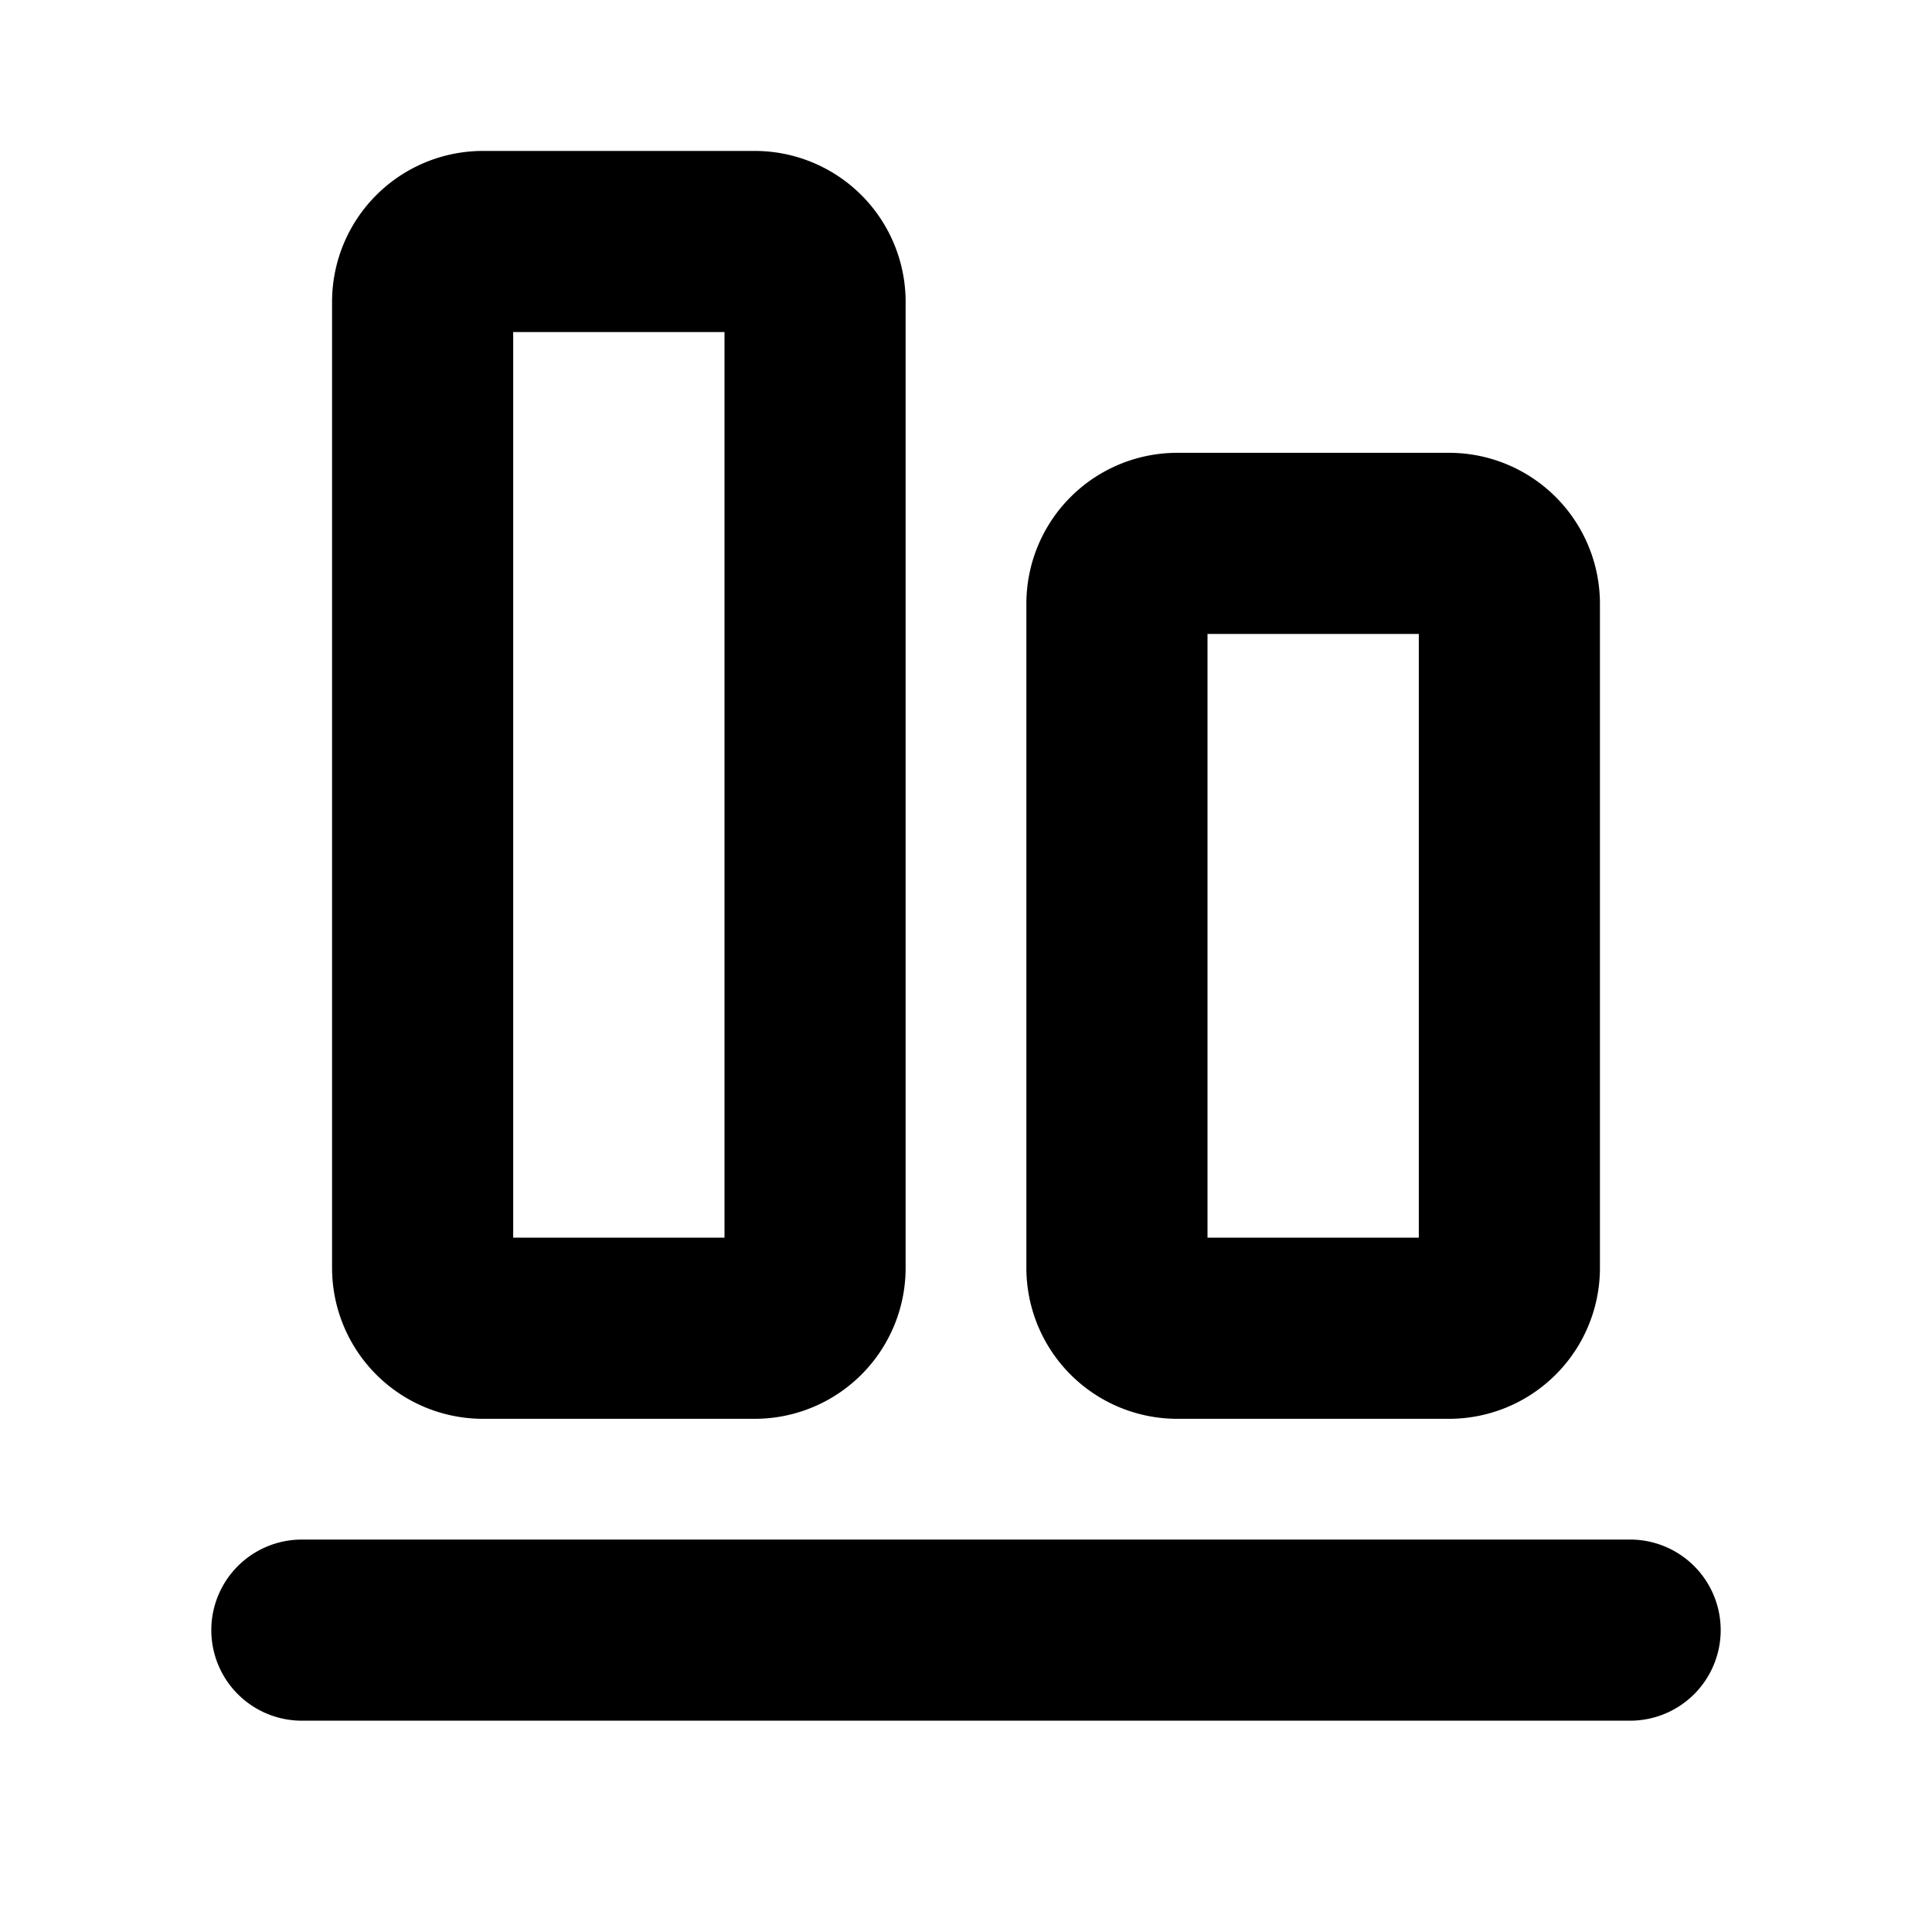 <svg xmlns="http://www.w3.org/2000/svg" viewBox="0 0 256 256" fill="currentColor"><path d="M228,216a12,12,0,0,1-12,12H40a12,12,0,0,1,0-24H216A12,12,0,0,1,228,216Zm-92-48V80a20,20,0,0,1,20-20h36a20,20,0,0,1,20,20v88a20,20,0,0,1-20,20H156A20,20,0,0,1,136,168Zm24-4h28V84H160ZM44,168V40A20,20,0,0,1,64,20h36a20,20,0,0,1,20,20V168a20,20,0,0,1-20,20H64A20,20,0,0,1,44,168Zm24-4H96V44H68Z"/></svg>